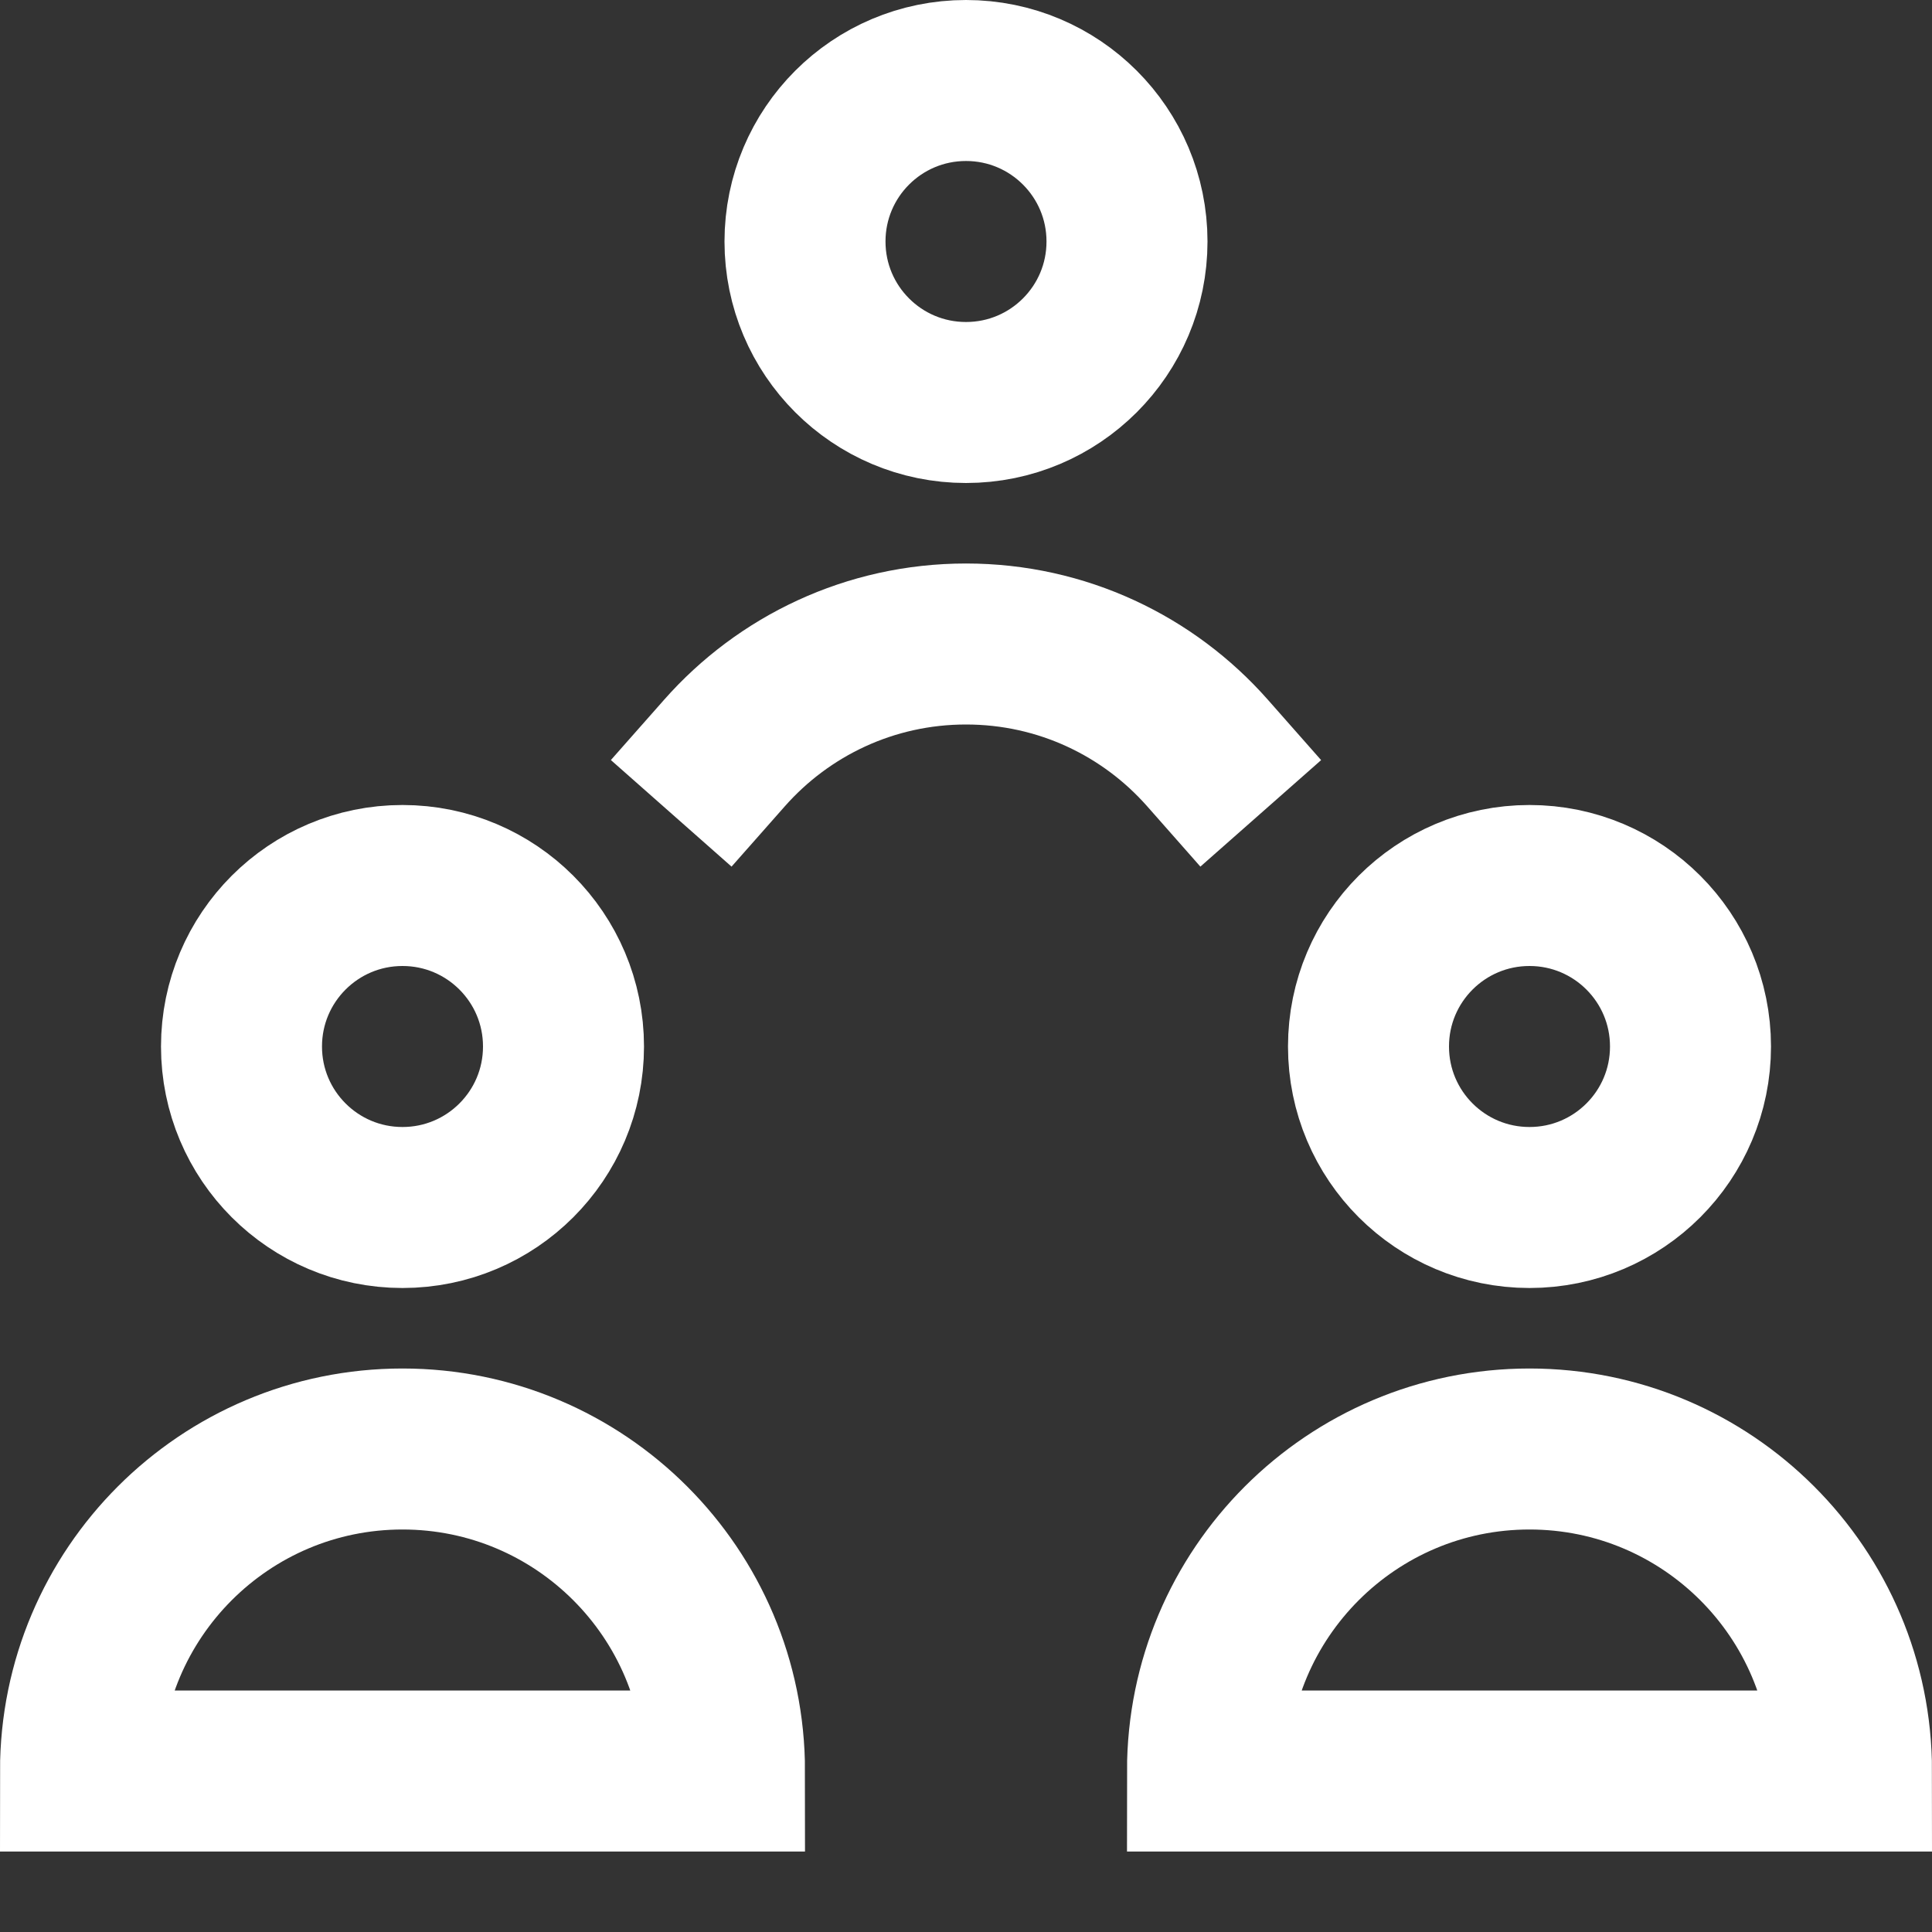 <svg width="24" height="24" viewBox="0 0 24 24" fill="none" xmlns="http://www.w3.org/2000/svg">
<rect x="0" y="0" width="24" height="24" fill="#333333" stroke="none"/>
<path d="M5 15C6.105 15 7 14.105 7 13C7 11.895 6.105 11 5 11C3.895 11 3 11.895 3 13C3 14.105 3.895 15 5 15Z" stroke="white" stroke-width="2" stroke-miterlimit="10" stroke-linecap="square"/>
<path d="M5 18C2.791 18 1 19.791 1 22H9C9 19.791 7.209 18 5 18Z" stroke="white" stroke-width="2" stroke-miterlimit="10" stroke-linecap="square"/>
<path d="M19 15C20.105 15 21 14.105 21 13C21 11.895 20.105 11 19 11C17.895 11 17 11.895 17 13C17 14.105 17.895 15 19 15Z" stroke="white" stroke-width="2" stroke-miterlimit="10" stroke-linecap="square"/>
<path d="M19 18C16.791 18 15 19.791 15 22H23C23 19.791 21.209 18 19 18Z" stroke="white" stroke-width="2" stroke-miterlimit="10" stroke-linecap="square"/>
<path d="M12 5C13.105 5 14 4.105 14 3C14 1.895 13.105 1 12 1C10.895 1 10 1.895 10 3C10 4.105 10.895 5 12 5Z" stroke="white" stroke-width="2" stroke-miterlimit="10" stroke-linecap="square"/>
<path d="M15 9.354C14.267 8.523 13.195 8 12 8C10.805 8 9.733 8.524 9 9.354" stroke="white" stroke-width="2" stroke-miterlimit="10" stroke-linecap="square"/>
</svg>
